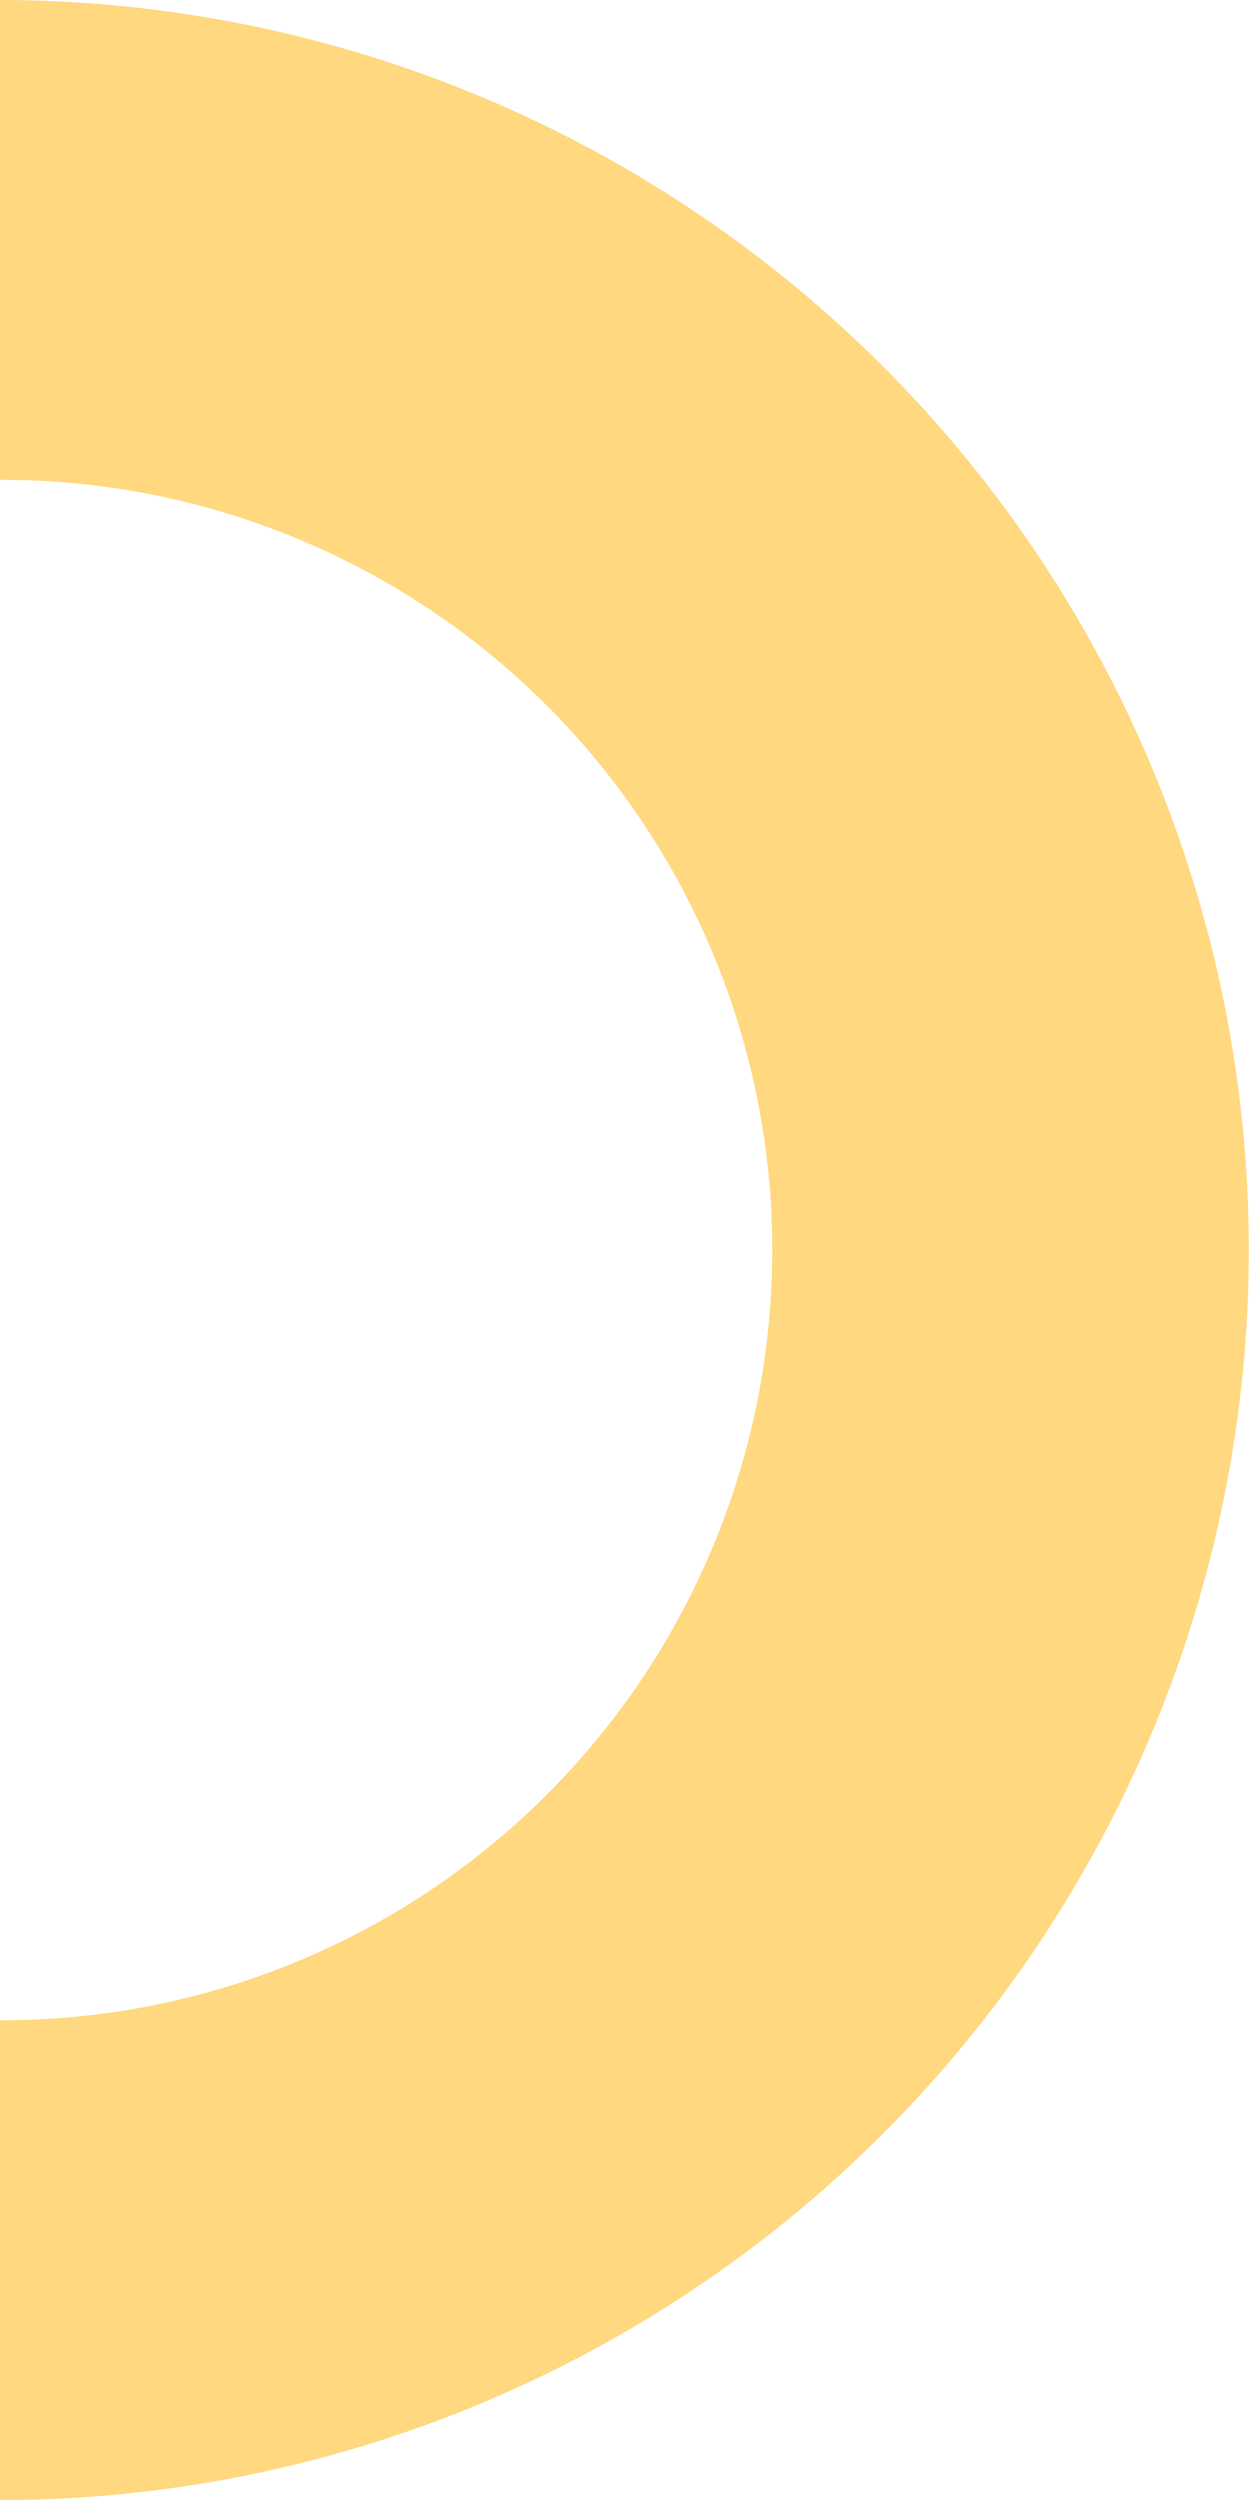 <svg xmlns="http://www.w3.org/2000/svg" xmlns:xlink="http://www.w3.org/1999/xlink" width="87" height="173" viewBox="0 0 87 173"><defs><clipPath id="a"><rect width="173" height="87" transform="translate(0 0)" fill="#ffd87f"></rect></clipPath></defs><g transform="translate(86.505) rotate(90)"><g transform="translate(0 -0.495)" clip-path="url(#a)"><path d="M86.5,0h-.006A86.508,86.508,0,0,0,0,86.505H33.207a53.294,53.294,0,1,1,106.587,0H173A86.508,86.508,0,0,0,86.505,0h0" transform="translate(0 0.567)" fill="#ffd87f"></path></g></g></svg>